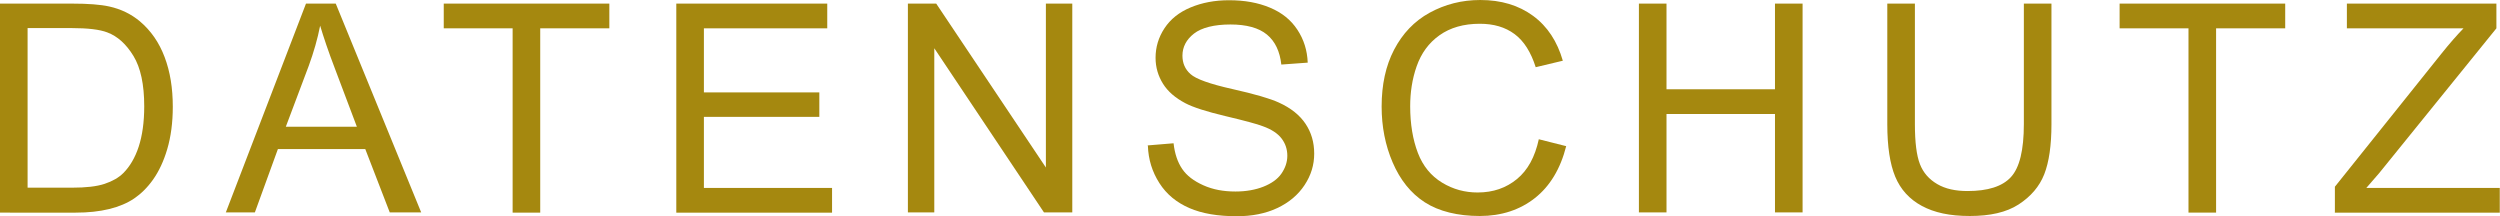 <?xml version="1.0" encoding="UTF-8"?>
<svg id="Ebene_2" data-name="Ebene 2" xmlns="http://www.w3.org/2000/svg" viewBox="0 0 104.17 9">
  <defs>
    <style>
      .cls-1 {
        fill: #a5880f;
      }
    </style>
  </defs>
  <g id="Texte_Buttons_Deusch" data-name="Texte Buttons Deusch">
    <g>
      <path class="cls-1" d="m0,8.85V.15h3c.68,0,1.19.04,1.55.12.5.11.92.32,1.28.62.46.39.8.88,1.03,1.49s.34,1.29.34,2.07c0,.66-.08,1.25-.23,1.76s-.35.93-.59,1.27-.51.6-.79.79-.63.34-1.04.44-.87.15-1.4.15H0Zm1.15-1.03h1.86c.57,0,1.02-.05,1.35-.16s.59-.26.78-.45c.27-.27.49-.64.64-1.1s.23-1.02.23-1.68c0-.91-.15-1.61-.45-2.1s-.66-.82-1.09-.98c-.31-.12-.81-.18-1.49-.18h-1.83v6.65Z"/>
      <path class="cls-1" d="m9.41,8.85L12.75.15h1.24l3.56,8.7h-1.31l-1.02-2.64h-3.64l-.96,2.64h-1.22Zm2.51-3.57h2.95l-.91-2.41c-.28-.73-.48-1.33-.62-1.8-.11.56-.27,1.11-.47,1.66l-.96,2.55Z"/>
      <path class="cls-1" d="m21.36,8.85V1.18h-2.87V.15h6.9v1.03h-2.88v7.68h-1.15Z"/>
      <path class="cls-1" d="m28.18,8.85V.15h6.29v1.03h-5.14v2.67h4.81v1.02h-4.81v2.96h5.34v1.03h-6.49Z"/>
      <path class="cls-1" d="m37.83,8.85V.15h1.18l4.57,6.83V.15h1.1v8.7h-1.18l-4.57-6.84v6.84h-1.1Z"/>
      <path class="cls-1" d="m47.81,6.06l1.09-.09c.05.44.17.79.36,1.07s.48.5.88.68.84.26,1.34.26c.44,0,.83-.07,1.16-.2s.59-.31.75-.54.25-.48.25-.75-.08-.51-.24-.72-.42-.38-.78-.51c-.23-.09-.75-.23-1.55-.42s-1.36-.37-1.68-.54c-.42-.22-.73-.49-.93-.81s-.31-.68-.31-1.08c0-.44.12-.85.37-1.23s.61-.67,1.09-.87,1.01-.3,1.6-.3c.65,0,1.21.1,1.71.31s.87.51,1.14.92.41.86.43,1.37l-1.1.08c-.06-.55-.26-.97-.6-1.25s-.85-.42-1.52-.42-1.2.13-1.52.38-.48.56-.48.92c0,.31.11.57.34.77.22.2.8.41,1.74.62s1.58.4,1.93.56c.51.23.88.53,1.12.89s.36.77.36,1.24-.13.9-.4,1.31-.65.73-1.14.96-1.06.34-1.68.34c-.79,0-1.45-.11-1.98-.34s-.95-.57-1.25-1.04-.46-.98-.48-1.56Z"/>
      <path class="cls-1" d="m64.11,5.8l1.15.29c-.24.95-.68,1.67-1.3,2.16s-1.39.75-2.3.75-1.7-.19-2.29-.57-1.03-.94-1.34-1.66-.46-1.5-.46-2.33c0-.91.17-1.7.52-2.37s.84-1.19,1.48-1.54,1.34-.53,2.11-.53c.87,0,1.6.22,2.2.66s1.01,1.07,1.24,1.87l-1.13.27c-.2-.63-.49-1.09-.88-1.38s-.87-.43-1.45-.43c-.67,0-1.23.16-1.68.48s-.76.75-.95,1.29-.27,1.1-.27,1.67c0,.74.11,1.39.32,1.94s.55.96,1.01,1.24.95.41,1.48.41c.65,0,1.19-.19,1.64-.56s.75-.92.91-1.66Z"/>
      <path class="cls-1" d="m68.29,8.85V.15h1.15v3.57h4.52V.15h1.15v8.7h-1.15v-4.1h-4.52v4.1h-1.15Z"/>
      <path class="cls-1" d="m84.33.15h1.15v5.03c0,.87-.1,1.57-.3,2.08s-.56.93-1.07,1.26-1.19.48-2.03.48-1.48-.14-2-.42-.89-.69-1.11-1.22-.33-1.26-.33-2.18V.15h1.15v5.02c0,.76.07,1.31.21,1.67s.38.63.72.83.76.29,1.26.29c.85,0,1.45-.19,1.81-.58s.54-1.12.54-2.21V.15Z"/>
      <path class="cls-1" d="m91.19,8.85V1.18h-2.87V.15h6.9v1.03h-2.88v7.68h-1.15Z"/>
      <path class="cls-1" d="m97.29,8.85v-1.07l4.46-5.57c.32-.4.62-.74.9-1.03h-4.86V.15h6.23v1.03l-4.89,6.04-.53.61h5.56v1.03h-6.88Z"/>
    </g>
  </g>
</svg>